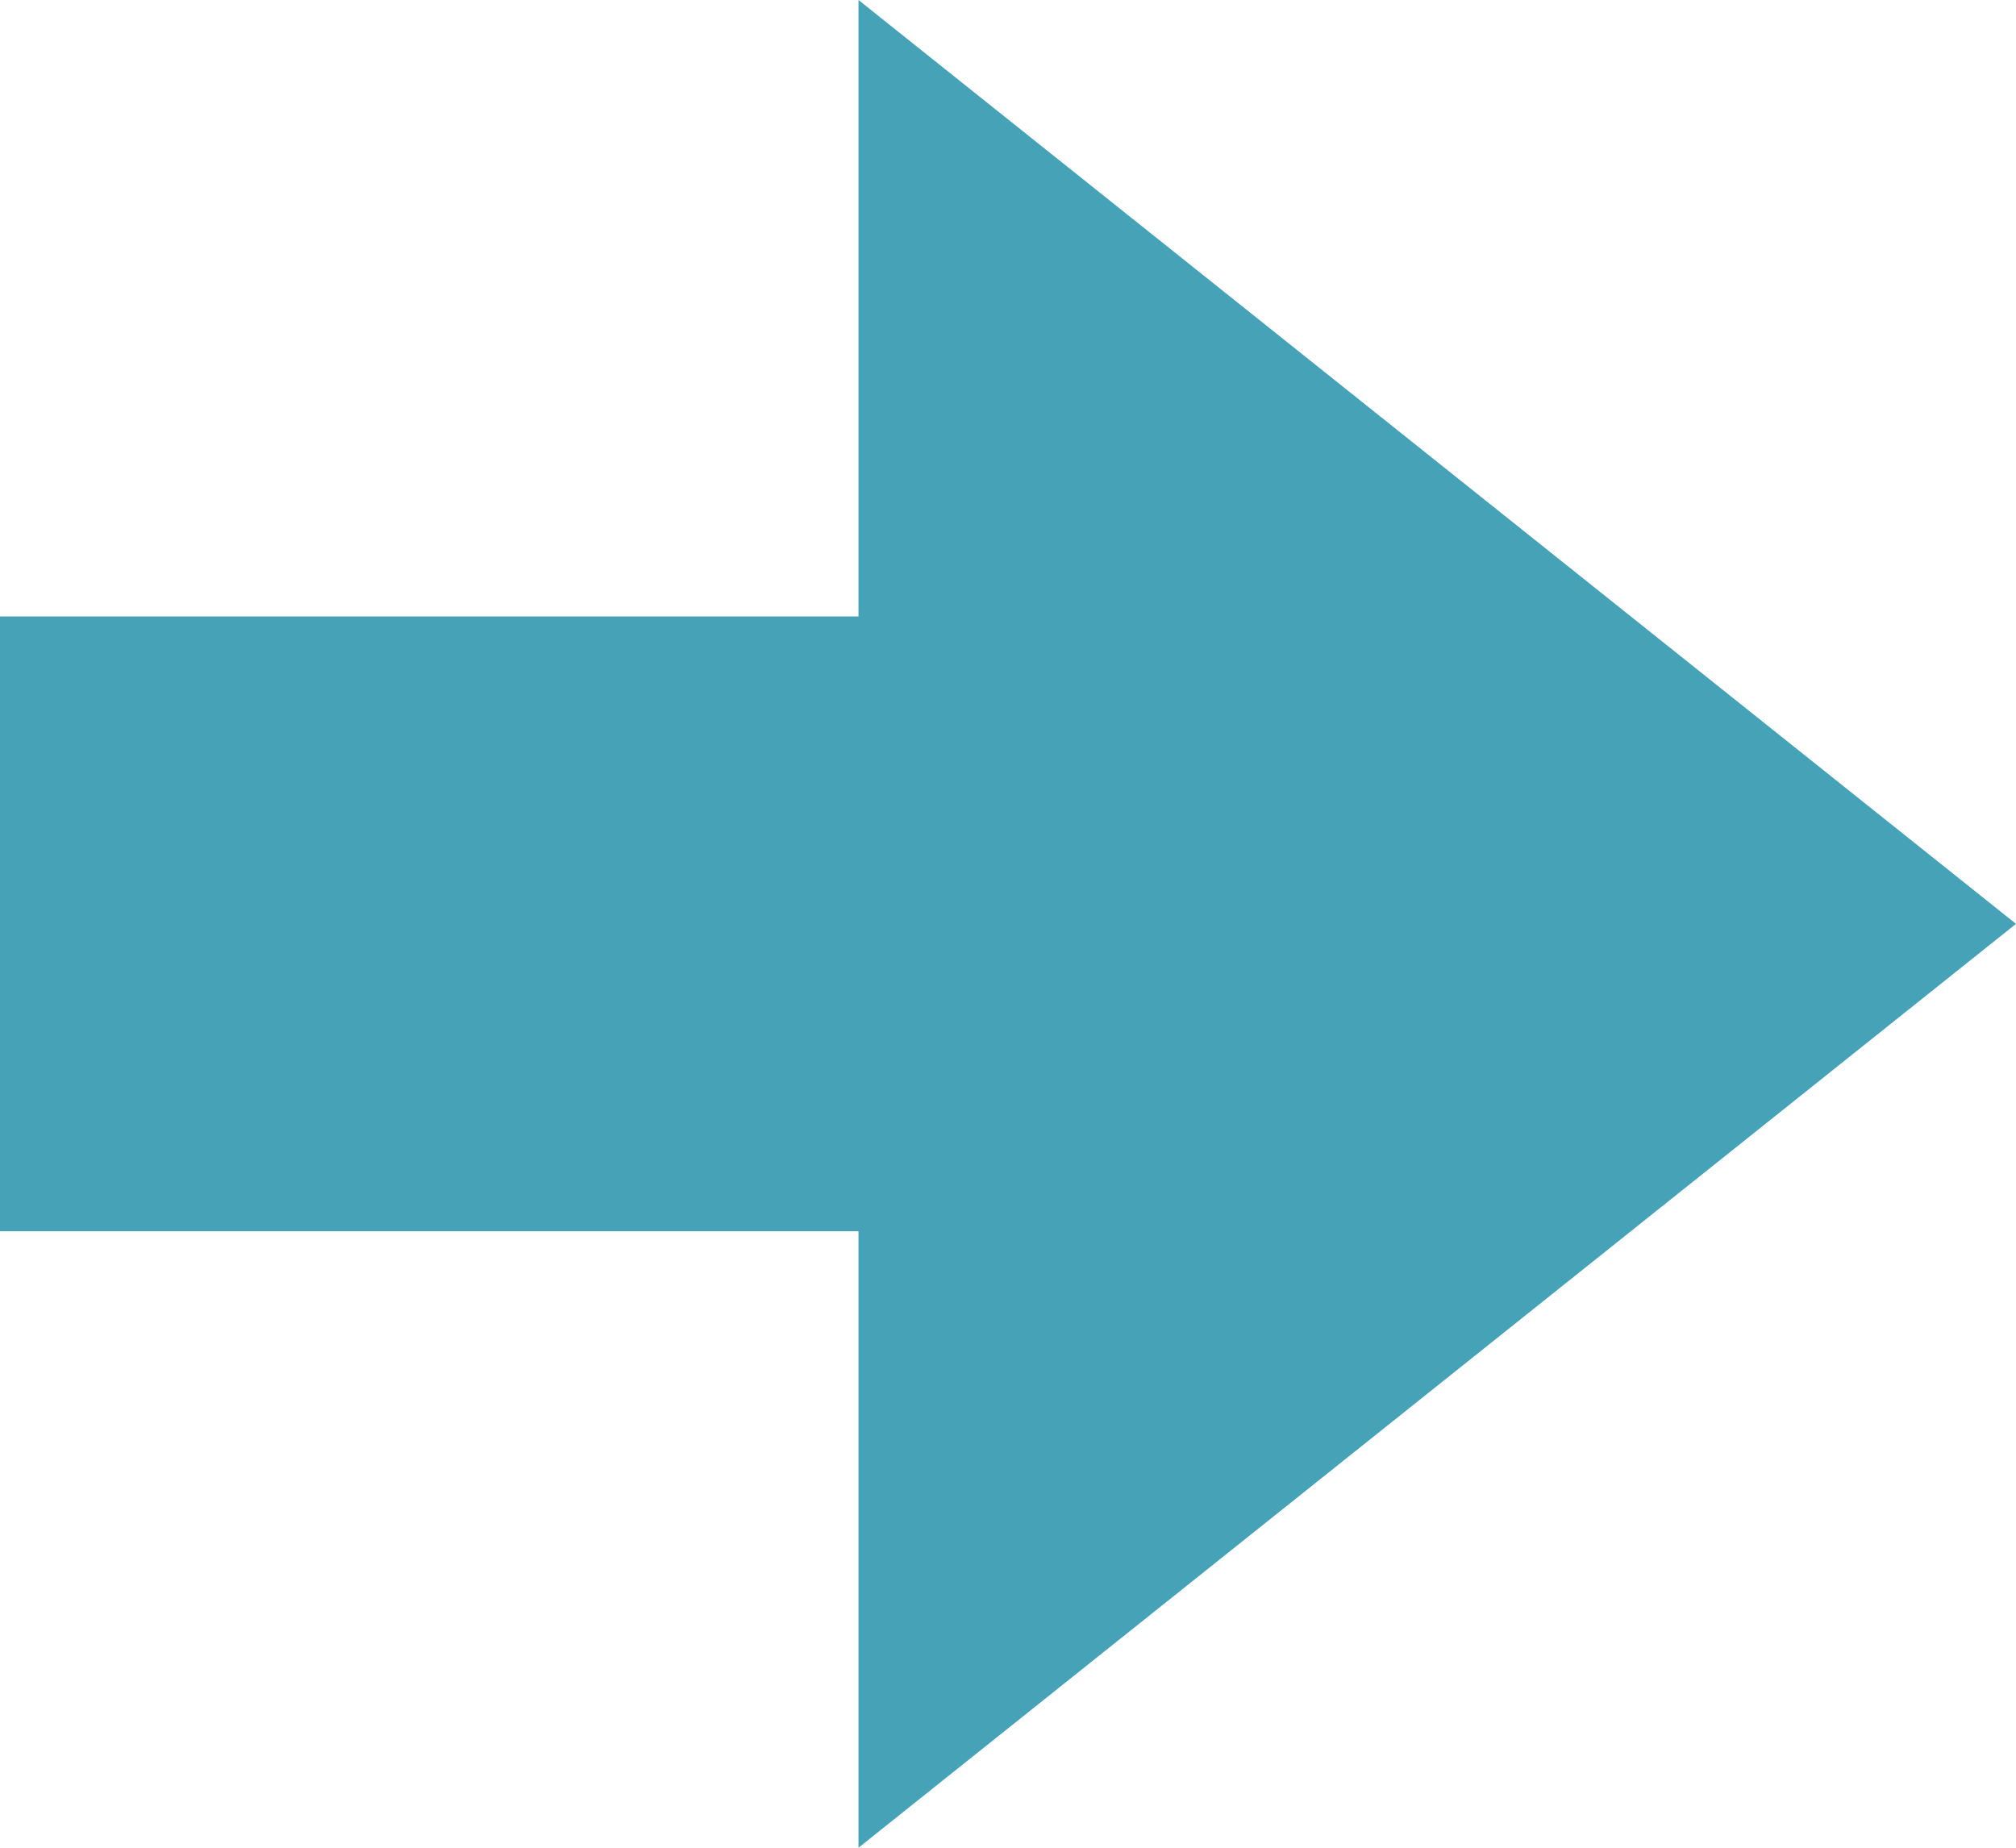 <?xml version="1.0" encoding="UTF-8"?><svg id="_レイヤー_2" xmlns="http://www.w3.org/2000/svg" viewBox="0 0 60 55"><defs><style>.cls-1{fill:#45a2b7;}</style></defs><g id="_レイヤー_1-2"><polygon class="cls-1" points="25.55 55 60 27.5 25.55 0 25.55 18.35 0 18.35 0 36.65 25.55 36.65 25.55 55"/></g></svg>
